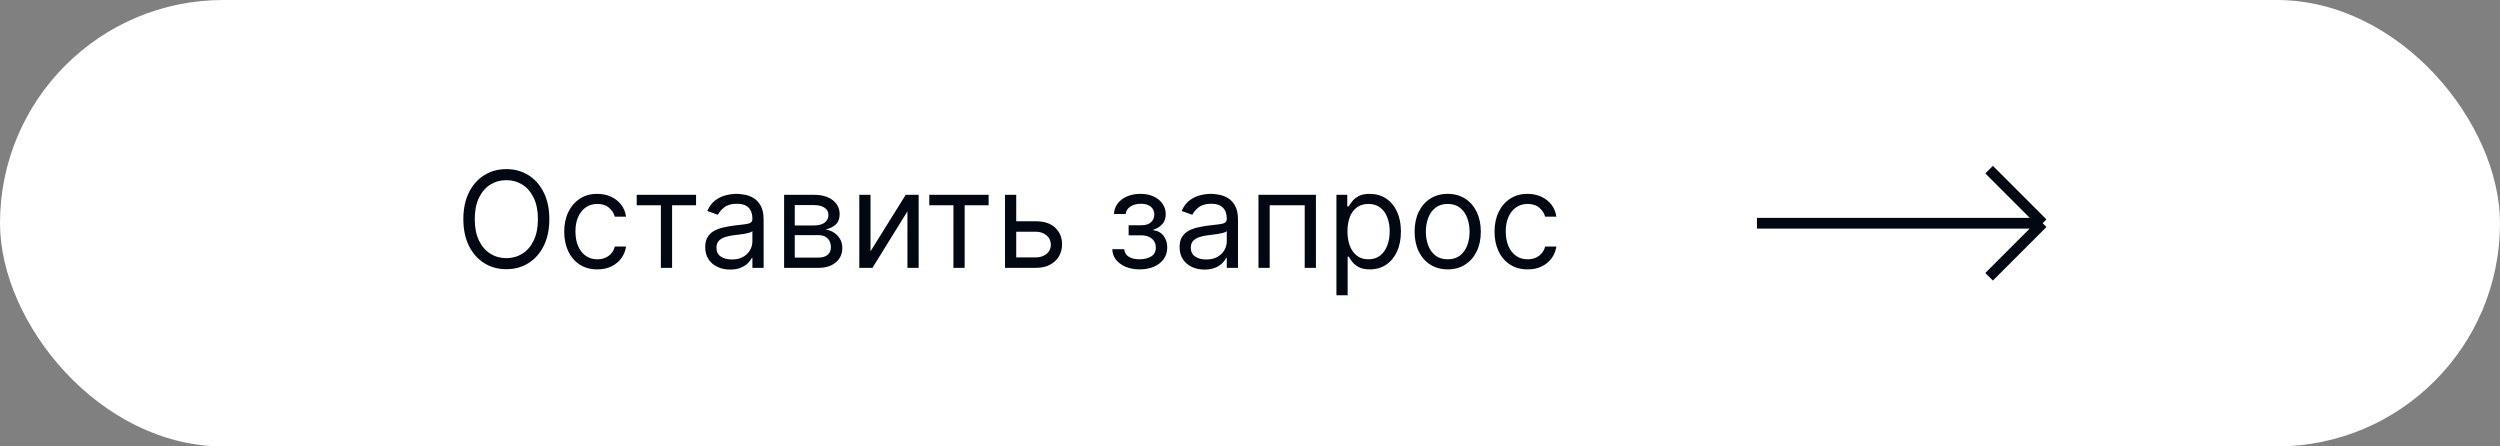 <?xml version="1.0" encoding="UTF-8"?> <svg xmlns="http://www.w3.org/2000/svg" width="280" height="50" viewBox="0 0 280 50" fill="none"><rect x="0" y="0" width="280" height="50" fill="#808080" stroke="none"/><rect width="280" height="50" rx="25" fill="white"></rect><path d="M61.526 24.546C61.526 25.696 61.318 26.69 60.902 27.528C60.487 28.366 59.917 29.013 59.193 29.467C58.468 29.922 57.641 30.149 56.71 30.149C55.78 30.149 54.952 29.922 54.228 29.467C53.504 29.013 52.934 28.366 52.518 27.528C52.103 26.69 51.895 25.696 51.895 24.546C51.895 23.395 52.103 22.401 52.518 21.562C52.934 20.724 53.504 20.078 54.228 19.624C54.952 19.169 55.78 18.942 56.71 18.942C57.641 18.942 58.468 19.169 59.193 19.624C59.917 20.078 60.487 20.724 60.902 21.562C61.318 22.401 61.526 23.395 61.526 24.546ZM60.247 24.546C60.247 23.601 60.089 22.804 59.773 22.154C59.461 21.504 59.036 21.012 58.5 20.678C57.967 20.345 57.371 20.178 56.71 20.178C56.05 20.178 55.451 20.345 54.915 20.678C54.383 21.012 53.958 21.504 53.642 22.154C53.33 22.804 53.173 23.601 53.173 24.546C53.173 25.49 53.33 26.287 53.642 26.937C53.958 27.587 54.383 28.079 54.915 28.413C55.451 28.746 56.05 28.913 56.71 28.913C57.371 28.913 57.967 28.746 58.5 28.413C59.036 28.079 59.461 27.587 59.773 26.937C60.089 26.287 60.247 25.49 60.247 24.546ZM66.9 30.171C66.133 30.171 65.473 29.989 64.919 29.627C64.365 29.265 63.939 28.766 63.64 28.13C63.342 27.495 63.193 26.768 63.193 25.952C63.193 25.121 63.346 24.387 63.651 23.752C63.96 23.113 64.39 22.614 64.94 22.255C65.494 21.893 66.14 21.712 66.879 21.712C67.454 21.712 67.973 21.818 68.434 22.031C68.896 22.244 69.274 22.543 69.569 22.926C69.864 23.31 70.046 23.757 70.118 24.268H68.86C68.765 23.896 68.552 23.565 68.221 23.278C67.894 22.986 67.454 22.841 66.9 22.841C66.41 22.841 65.981 22.969 65.611 23.224C65.245 23.477 64.96 23.834 64.754 24.295C64.551 24.753 64.45 25.291 64.45 25.909C64.45 26.541 64.549 27.092 64.748 27.56C64.951 28.029 65.235 28.393 65.6 28.652C65.97 28.912 66.403 29.041 66.9 29.041C67.227 29.041 67.523 28.984 67.79 28.871C68.056 28.757 68.282 28.594 68.466 28.381C68.651 28.168 68.782 27.912 68.86 27.614H70.118C70.046 28.097 69.871 28.532 69.59 28.919C69.313 29.302 68.946 29.608 68.488 29.835C68.033 30.059 67.504 30.171 66.9 30.171ZM71.311 22.99V21.818H77.959V22.99H75.274V30H74.017V22.99H71.311ZM81.775 30.192C81.257 30.192 80.786 30.094 80.364 29.899C79.941 29.7 79.605 29.414 79.357 29.041C79.108 28.665 78.984 28.21 78.984 27.678C78.984 27.209 79.076 26.829 79.261 26.538C79.445 26.243 79.692 26.012 80.001 25.845C80.31 25.678 80.651 25.554 81.024 25.472C81.4 25.387 81.779 25.32 82.159 25.27C82.656 25.206 83.059 25.158 83.368 25.126C83.68 25.091 83.907 25.032 84.049 24.95C84.195 24.869 84.268 24.727 84.268 24.524V24.482C84.268 23.956 84.124 23.548 83.837 23.256C83.552 22.965 83.121 22.82 82.542 22.82C81.942 22.82 81.471 22.951 81.13 23.214C80.79 23.477 80.55 23.757 80.411 24.055L79.218 23.629C79.431 23.132 79.715 22.745 80.07 22.468C80.429 22.188 80.82 21.992 81.242 21.882C81.668 21.768 82.088 21.712 82.499 21.712C82.762 21.712 83.064 21.744 83.405 21.808C83.749 21.868 84.082 21.994 84.401 22.186C84.724 22.378 84.992 22.667 85.205 23.054C85.418 23.441 85.525 23.959 85.525 24.609V30H84.268V28.892H84.204C84.119 29.07 83.977 29.26 83.778 29.462C83.579 29.664 83.314 29.837 82.984 29.979C82.654 30.121 82.251 30.192 81.775 30.192ZM81.967 29.062C82.464 29.062 82.883 28.965 83.224 28.77C83.568 28.574 83.828 28.322 84.002 28.013C84.179 27.704 84.268 27.379 84.268 27.038V25.888C84.215 25.952 84.097 26.01 83.916 26.064C83.739 26.113 83.533 26.158 83.299 26.197C83.068 26.232 82.842 26.264 82.622 26.293C82.405 26.317 82.23 26.339 82.095 26.357C81.768 26.399 81.463 26.468 81.178 26.564C80.898 26.657 80.671 26.797 80.497 26.985C80.326 27.17 80.241 27.422 80.241 27.741C80.241 28.178 80.403 28.509 80.726 28.732C81.052 28.952 81.466 29.062 81.967 29.062ZM87.82 30V21.818H91.165C92.045 21.818 92.745 22.017 93.263 22.415C93.782 22.812 94.041 23.338 94.041 23.991C94.041 24.489 93.894 24.874 93.599 25.147C93.304 25.417 92.926 25.6 92.464 25.696C92.766 25.739 93.059 25.845 93.343 26.016C93.631 26.186 93.869 26.421 94.057 26.719C94.245 27.014 94.339 27.376 94.339 27.805C94.339 28.224 94.233 28.599 94.02 28.929C93.807 29.26 93.501 29.521 93.104 29.712C92.706 29.904 92.23 30 91.676 30H87.82ZM89.013 28.849H91.676C92.109 28.849 92.448 28.746 92.693 28.541C92.939 28.334 93.061 28.054 93.061 27.699C93.061 27.276 92.939 26.944 92.693 26.703C92.448 26.458 92.109 26.335 91.676 26.335H89.013V28.849ZM89.013 25.249H91.165C91.502 25.249 91.791 25.202 92.033 25.11C92.274 25.014 92.459 24.879 92.587 24.705C92.718 24.528 92.784 24.318 92.784 24.077C92.784 23.732 92.64 23.462 92.353 23.267C92.065 23.068 91.669 22.969 91.165 22.969H89.013V25.249ZM97.499 28.146L101.441 21.818H102.89V30H101.633V23.672L97.713 30H96.242V21.818H97.499V28.146ZM104.079 22.99V21.818H110.727V22.99H108.042V30H106.785V22.99H104.079ZM113.647 24.78H115.991C116.95 24.78 117.683 25.023 118.191 25.51C118.699 25.996 118.953 26.612 118.953 27.358C118.953 27.848 118.839 28.294 118.612 28.695C118.385 29.093 118.051 29.41 117.61 29.648C117.17 29.883 116.63 30 115.991 30H112.561V21.818H113.818V28.828H115.991C116.488 28.828 116.897 28.697 117.216 28.434C117.536 28.171 117.696 27.834 117.696 27.422C117.696 26.989 117.536 26.635 117.216 26.362C116.897 26.088 116.488 25.952 115.991 25.952H113.647V24.78ZM124.574 27.912H125.916C125.945 28.281 126.111 28.562 126.417 28.754C126.726 28.945 127.127 29.041 127.621 29.041C128.125 29.041 128.556 28.938 128.915 28.732C129.274 28.523 129.453 28.185 129.453 27.72C129.453 27.447 129.386 27.209 129.251 27.006C129.116 26.8 128.926 26.641 128.681 26.527C128.436 26.413 128.146 26.357 127.812 26.357H126.406V25.227H127.812C128.313 25.227 128.682 25.114 128.92 24.886C129.162 24.659 129.283 24.375 129.283 24.034C129.283 23.668 129.153 23.375 128.894 23.155C128.634 22.931 128.267 22.82 127.791 22.82C127.312 22.82 126.912 22.928 126.593 23.145C126.273 23.358 126.104 23.633 126.087 23.97H124.766C124.78 23.53 124.915 23.141 125.17 22.804C125.426 22.463 125.774 22.196 126.214 22.005C126.655 21.809 127.159 21.712 127.727 21.712C128.302 21.712 128.801 21.813 129.224 22.015C129.65 22.214 129.979 22.486 130.209 22.83C130.444 23.171 130.561 23.558 130.561 23.991C130.561 24.453 130.431 24.826 130.172 25.11C129.913 25.394 129.588 25.597 129.197 25.717V25.803C129.506 25.824 129.774 25.923 130.002 26.101C130.233 26.275 130.412 26.504 130.54 26.788C130.668 27.069 130.731 27.379 130.731 27.72C130.731 28.217 130.598 28.651 130.332 29.02C130.066 29.386 129.7 29.67 129.235 29.872C128.769 30.071 128.239 30.171 127.642 30.171C127.063 30.171 126.545 30.076 126.087 29.888C125.628 29.696 125.264 29.432 124.995 29.095C124.728 28.754 124.588 28.359 124.574 27.912ZM134.905 30.192C134.386 30.192 133.916 30.094 133.493 29.899C133.071 29.7 132.735 29.414 132.487 29.041C132.238 28.665 132.114 28.21 132.114 27.678C132.114 27.209 132.206 26.829 132.391 26.538C132.575 26.243 132.822 26.012 133.131 25.845C133.44 25.678 133.781 25.554 134.154 25.472C134.53 25.387 134.908 25.32 135.288 25.27C135.786 25.206 136.189 25.158 136.498 25.126C136.81 25.091 137.037 25.032 137.179 24.95C137.325 24.869 137.398 24.727 137.398 24.524V24.482C137.398 23.956 137.254 23.548 136.966 23.256C136.682 22.965 136.251 22.82 135.672 22.82C135.072 22.82 134.601 22.951 134.26 23.214C133.919 23.477 133.68 23.757 133.541 24.055L132.348 23.629C132.561 23.132 132.845 22.745 133.2 22.468C133.559 22.188 133.95 21.992 134.372 21.882C134.798 21.768 135.217 21.712 135.629 21.712C135.892 21.712 136.194 21.744 136.535 21.808C136.879 21.868 137.211 21.994 137.531 22.186C137.854 22.378 138.122 22.667 138.335 23.054C138.548 23.441 138.655 23.959 138.655 24.609V30H137.398V28.892H137.334C137.249 29.07 137.107 29.26 136.908 29.462C136.709 29.664 136.444 29.837 136.114 29.979C135.784 30.121 135.381 30.192 134.905 30.192ZM135.097 29.062C135.594 29.062 136.013 28.965 136.354 28.77C136.698 28.574 136.957 28.322 137.131 28.013C137.309 27.704 137.398 27.379 137.398 27.038V25.888C137.345 25.952 137.227 26.01 137.046 26.064C136.869 26.113 136.663 26.158 136.428 26.197C136.198 26.232 135.972 26.264 135.752 26.293C135.535 26.317 135.359 26.339 135.225 26.357C134.898 26.399 134.592 26.468 134.308 26.564C134.028 26.657 133.801 26.797 133.627 26.985C133.456 27.17 133.371 27.422 133.371 27.741C133.371 28.178 133.532 28.509 133.856 28.732C134.182 28.952 134.596 29.062 135.097 29.062ZM140.949 30V21.818H147.384V30H146.127V22.99H142.206V30H140.949ZM149.68 33.068V21.818H150.894V23.118H151.044C151.136 22.976 151.264 22.795 151.427 22.575C151.594 22.351 151.832 22.152 152.141 21.978C152.453 21.8 152.876 21.712 153.409 21.712C154.097 21.712 154.705 21.884 155.23 22.228C155.756 22.573 156.166 23.061 156.461 23.693C156.756 24.325 156.903 25.071 156.903 25.93C156.903 26.797 156.756 27.548 156.461 28.184C156.166 28.816 155.758 29.306 155.236 29.654C154.714 29.998 154.112 30.171 153.43 30.171C152.904 30.171 152.483 30.084 152.167 29.909C151.851 29.732 151.608 29.531 151.438 29.308C151.267 29.08 151.136 28.892 151.044 28.743H150.937V33.068H149.68ZM150.916 25.909C150.916 26.527 151.006 27.072 151.187 27.544C151.368 28.013 151.633 28.381 151.981 28.647C152.329 28.91 152.755 29.041 153.259 29.041C153.785 29.041 154.224 28.903 154.575 28.626C154.93 28.345 155.197 27.969 155.374 27.496C155.555 27.021 155.646 26.491 155.646 25.909C155.646 25.334 155.557 24.815 155.379 24.354C155.205 23.889 154.941 23.521 154.586 23.251C154.234 22.978 153.792 22.841 153.259 22.841C152.748 22.841 152.318 22.971 151.97 23.23C151.622 23.485 151.36 23.844 151.182 24.306C151.004 24.764 150.916 25.298 150.916 25.909ZM162.144 30.171C161.406 30.171 160.758 29.995 160.2 29.643C159.646 29.291 159.213 28.8 158.9 28.168C158.591 27.535 158.437 26.797 158.437 25.952C158.437 25.099 158.591 24.355 158.9 23.72C159.213 23.084 159.646 22.591 160.2 22.239C160.758 21.887 161.406 21.712 162.144 21.712C162.883 21.712 163.529 21.887 164.083 22.239C164.641 22.591 165.074 23.084 165.383 23.72C165.695 24.355 165.852 25.099 165.852 25.952C165.852 26.797 165.695 27.535 165.383 28.168C165.074 28.8 164.641 29.291 164.083 29.643C163.529 29.995 162.883 30.171 162.144 30.171ZM162.144 29.041C162.705 29.041 163.167 28.897 163.529 28.61C163.892 28.322 164.16 27.944 164.334 27.475C164.508 27.006 164.595 26.499 164.595 25.952C164.595 25.405 164.508 24.895 164.334 24.423C164.16 23.951 163.892 23.569 163.529 23.278C163.167 22.986 162.705 22.841 162.144 22.841C161.583 22.841 161.122 22.986 160.759 23.278C160.397 23.569 160.129 23.951 159.955 24.423C159.781 24.895 159.694 25.405 159.694 25.952C159.694 26.499 159.781 27.006 159.955 27.475C160.129 27.944 160.397 28.322 160.759 28.61C161.122 28.897 161.583 29.041 162.144 29.041ZM171.095 30.171C170.328 30.171 169.667 29.989 169.113 29.627C168.559 29.265 168.133 28.766 167.835 28.13C167.536 27.495 167.387 26.768 167.387 25.952C167.387 25.121 167.54 24.387 167.845 23.752C168.154 23.113 168.584 22.614 169.134 22.255C169.688 21.893 170.335 21.712 171.073 21.712C171.649 21.712 172.167 21.818 172.629 22.031C173.09 22.244 173.468 22.543 173.763 22.926C174.058 23.31 174.241 23.757 174.312 24.268H173.055C172.959 23.896 172.746 23.565 172.416 23.278C172.089 22.986 171.649 22.841 171.095 22.841C170.604 22.841 170.175 22.969 169.805 23.224C169.44 23.477 169.154 23.834 168.948 24.295C168.745 24.753 168.644 25.291 168.644 25.909C168.644 26.541 168.744 27.092 168.943 27.56C169.145 28.029 169.429 28.393 169.795 28.652C170.164 28.912 170.597 29.041 171.095 29.041C171.421 29.041 171.718 28.984 171.984 28.871C172.25 28.757 172.476 28.594 172.661 28.381C172.845 28.168 172.977 27.912 173.055 27.614H174.312C174.241 28.097 174.065 28.532 173.785 28.919C173.508 29.302 173.14 29.608 172.682 29.835C172.227 30.059 171.698 30.171 171.095 30.171Z" fill="#010812"></path><path d="M196.779 25H228.779M228.779 25L222.779 19M228.779 25L222.779 31" stroke="#010812" stroke-width="1.2"></path></svg> 